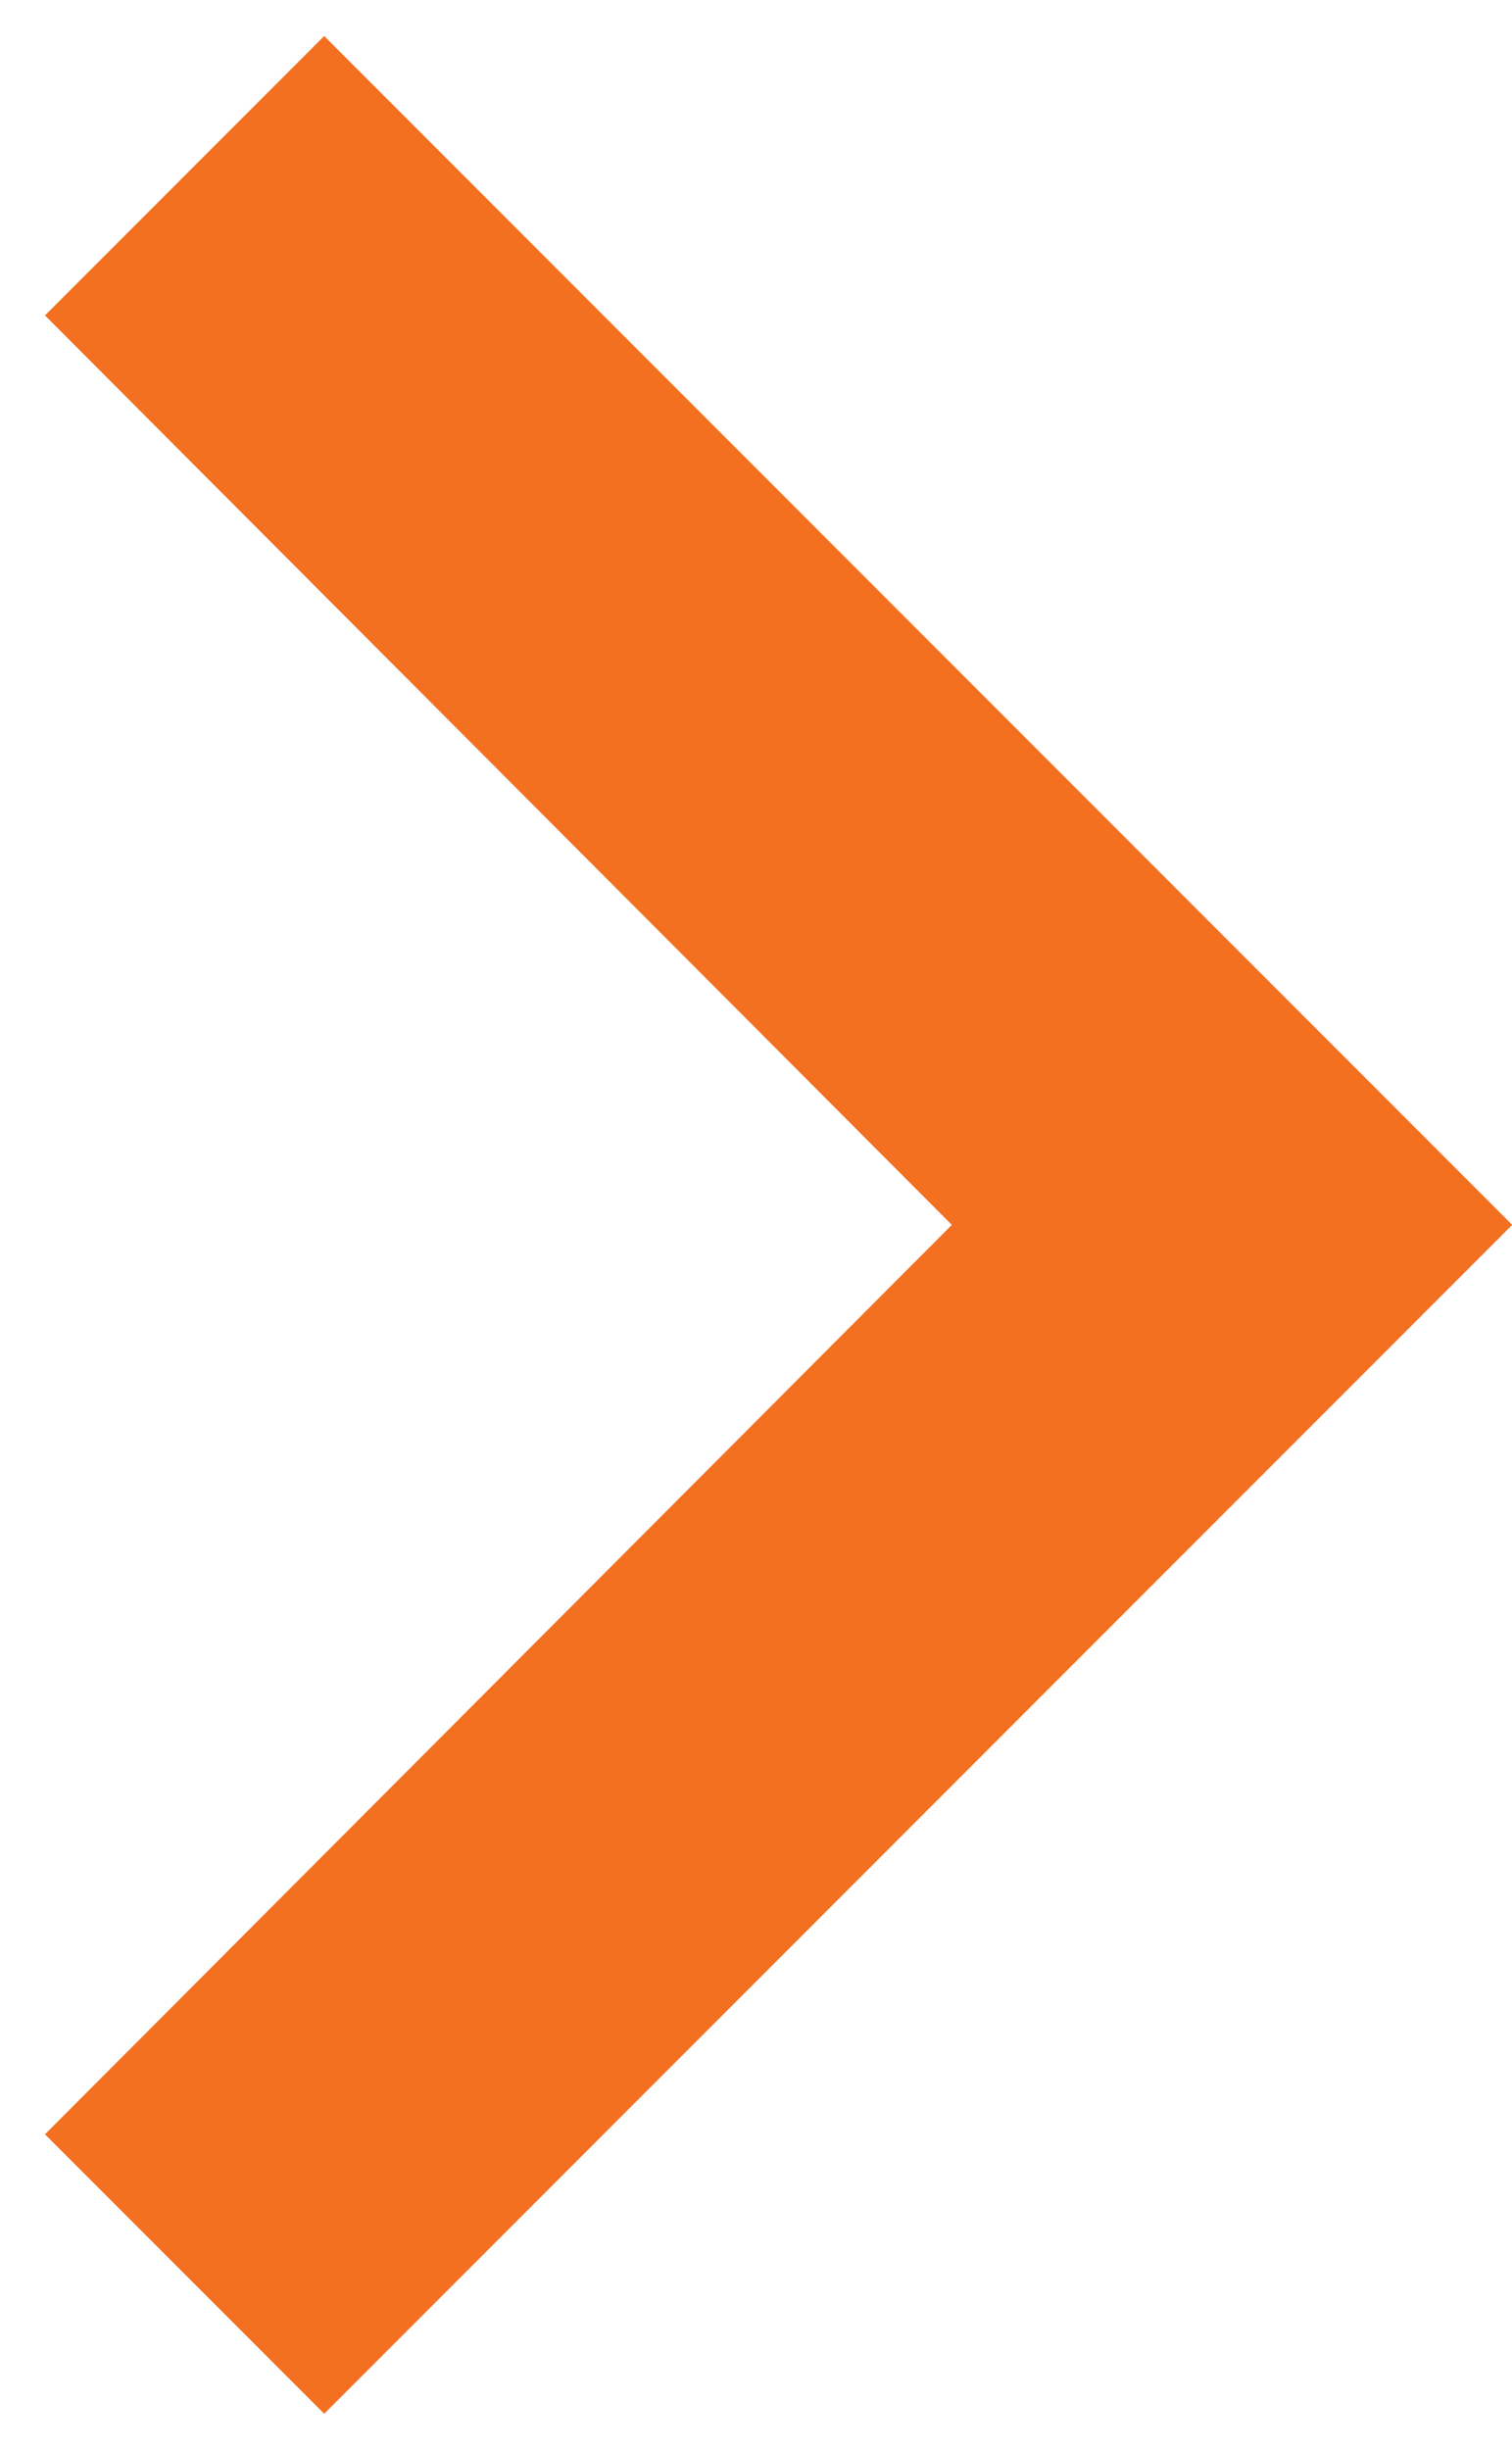 <svg width="21" height="34" viewBox="0 0 21 34" fill="none" xmlns="http://www.w3.org/2000/svg">
<path d="M4.503 0.5L0.625 4.378L13.22 17L0.625 29.622L4.503 33.5L21.003 17L4.503 0.5Z" fill="#F37021"/>
</svg>
